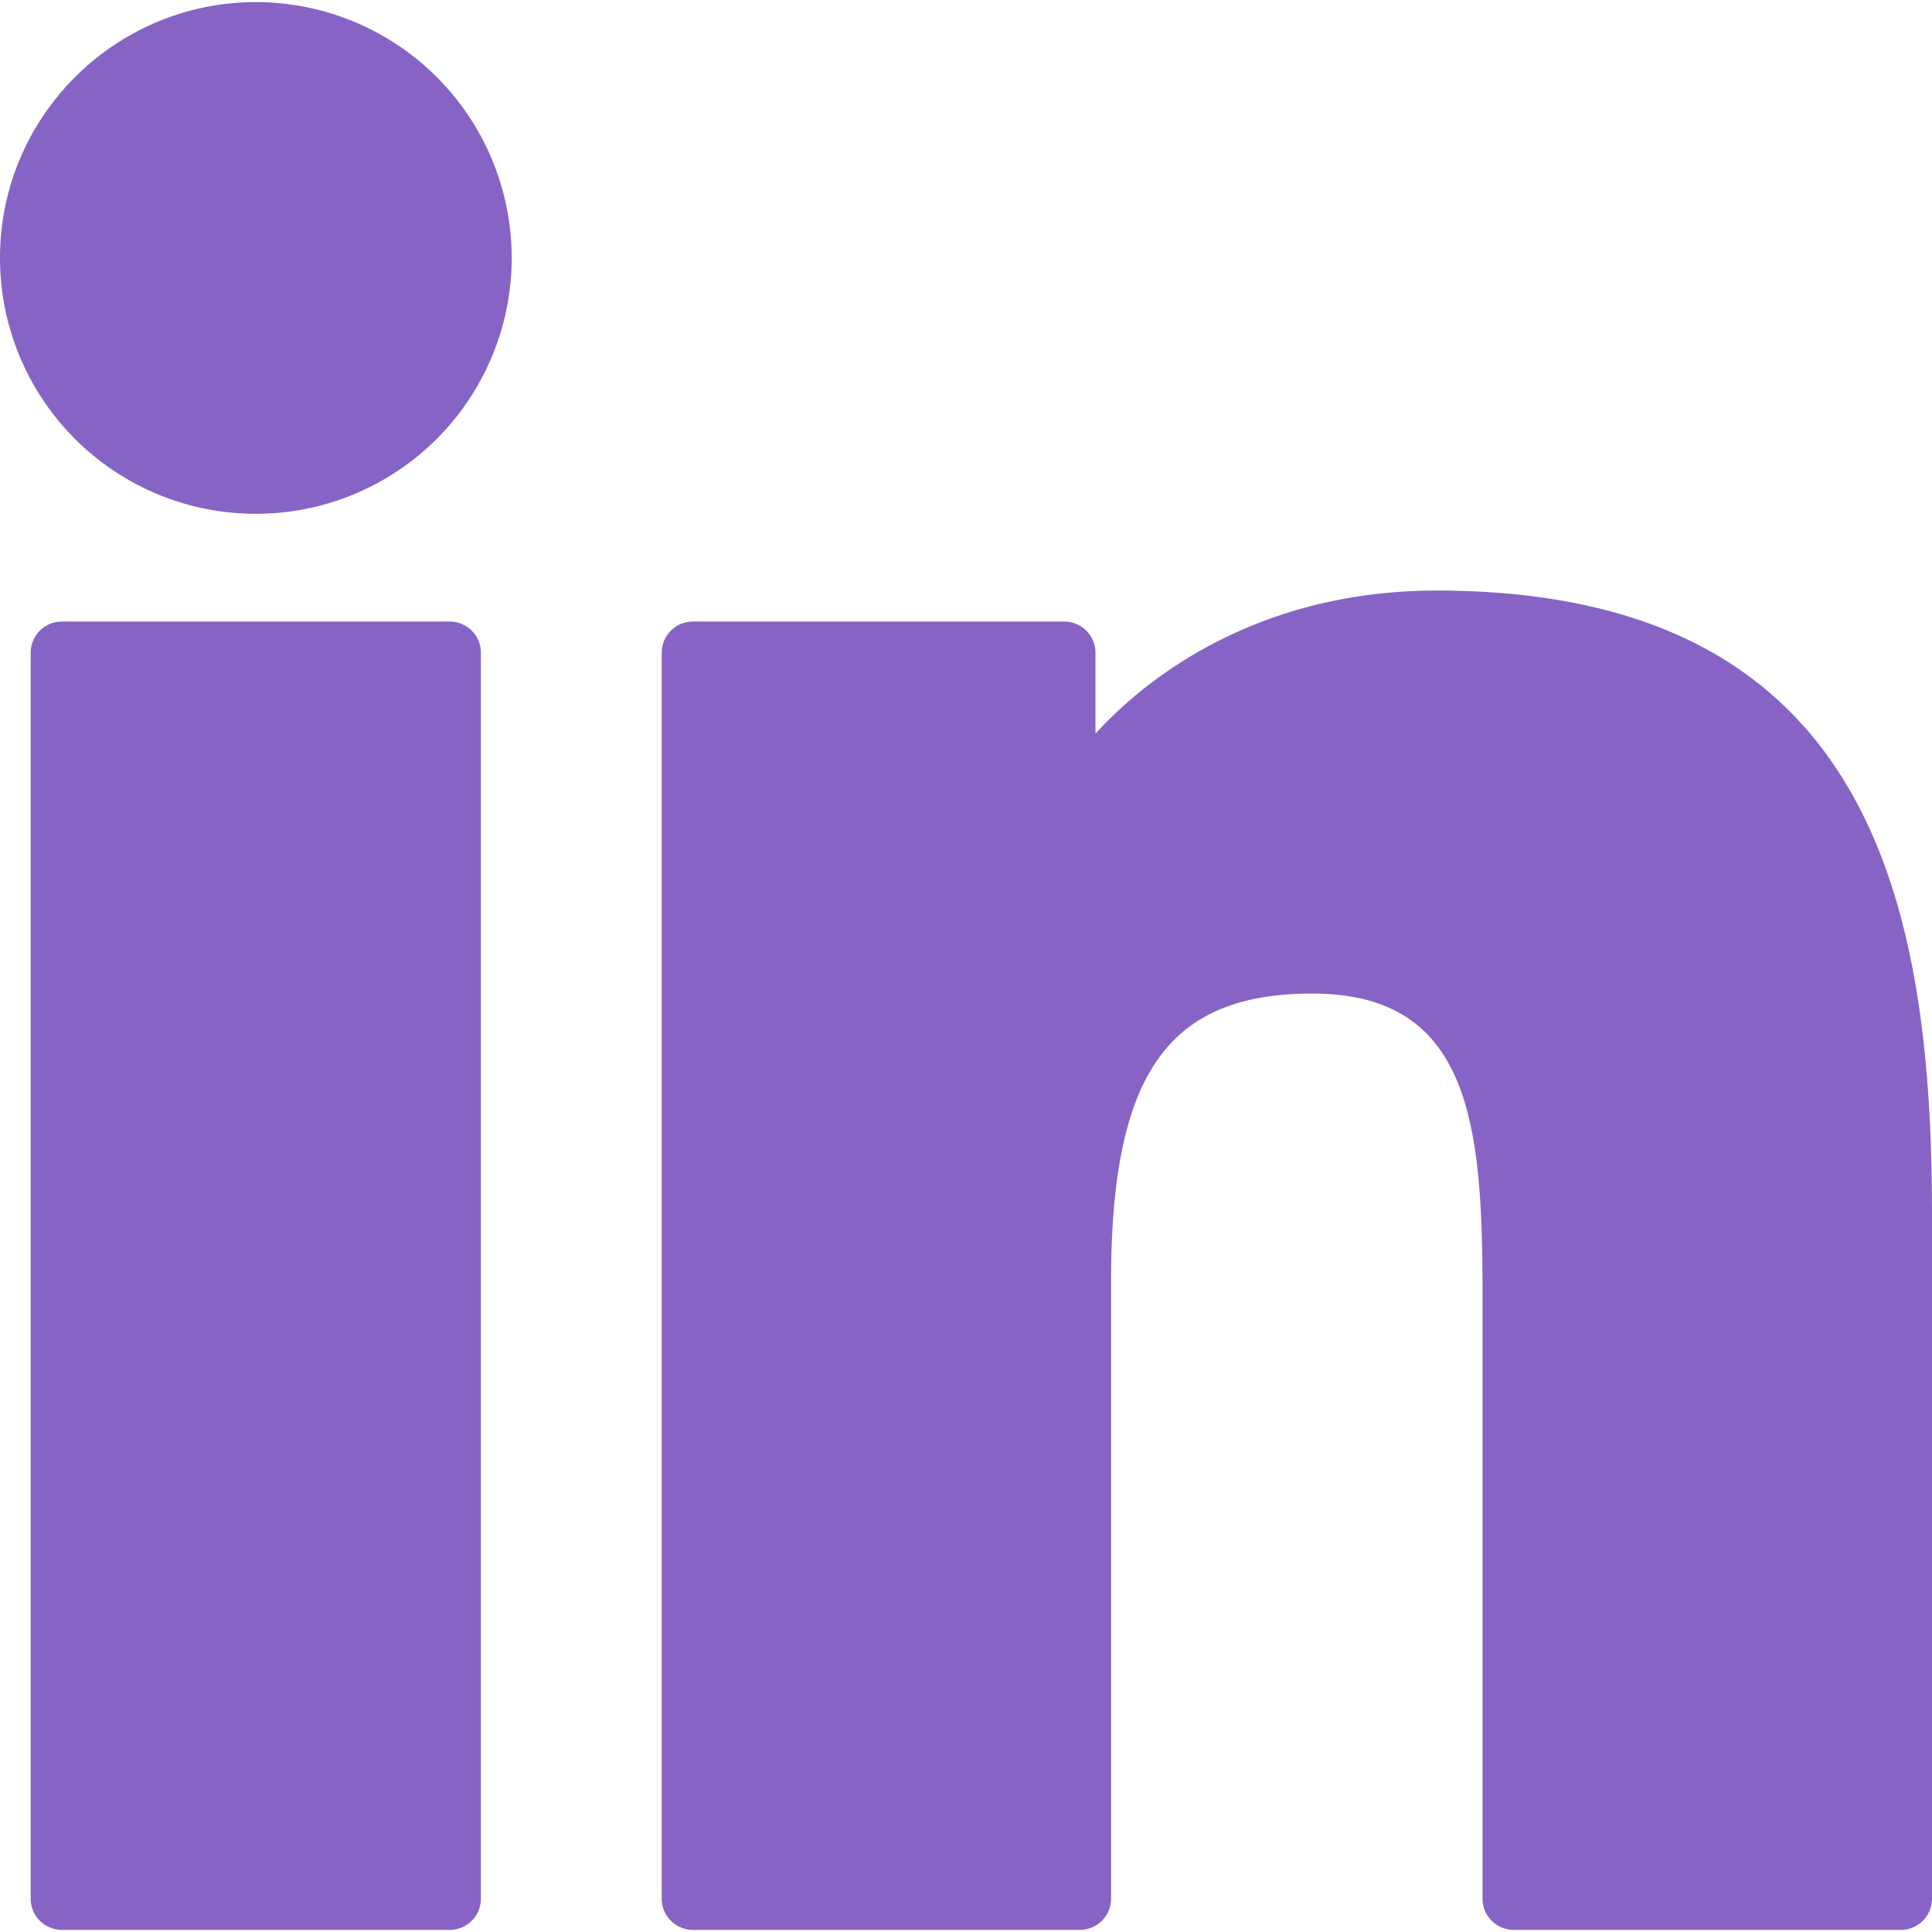 <svg id="Layer_1" data-name="Layer 1" xmlns="http://www.w3.org/2000/svg" viewBox="0 0 800 800"><defs><style>.cls-1{fill:#8763c5;}</style></defs><path class="cls-1" d="M186.22,257.37H25.62a12.91,12.91,0,0,0-12.91,12.9V786.21a12.91,12.91,0,0,0,12.91,12.91h160.6a12.9,12.9,0,0,0,12.9-12.91V270.27A12.9,12.9,0,0,0,186.22,257.37Z"/><path class="cls-1" d="M106,.88C47.54.88,0,48.37,0,106.74A105.94,105.94,0,1,0,106,.88Z"/><path class="cls-1" d="M594.72,244.54c-64.5,0-112.19,27.73-141.11,59.24V270.27a12.9,12.9,0,0,0-12.9-12.9H286.91A12.91,12.91,0,0,0,274,270.27V786.21a12.91,12.91,0,0,0,12.91,12.91H447.16a12.91,12.91,0,0,0,12.9-12.91V530.94c0-86,23.36-119.53,83.33-119.53,65.3,0,70.49,53.72,70.49,124V786.22a12.91,12.91,0,0,0,12.91,12.9H787.1a12.91,12.91,0,0,0,12.9-12.9v-283C800,375.3,775.61,244.54,594.72,244.54Z"/></svg>